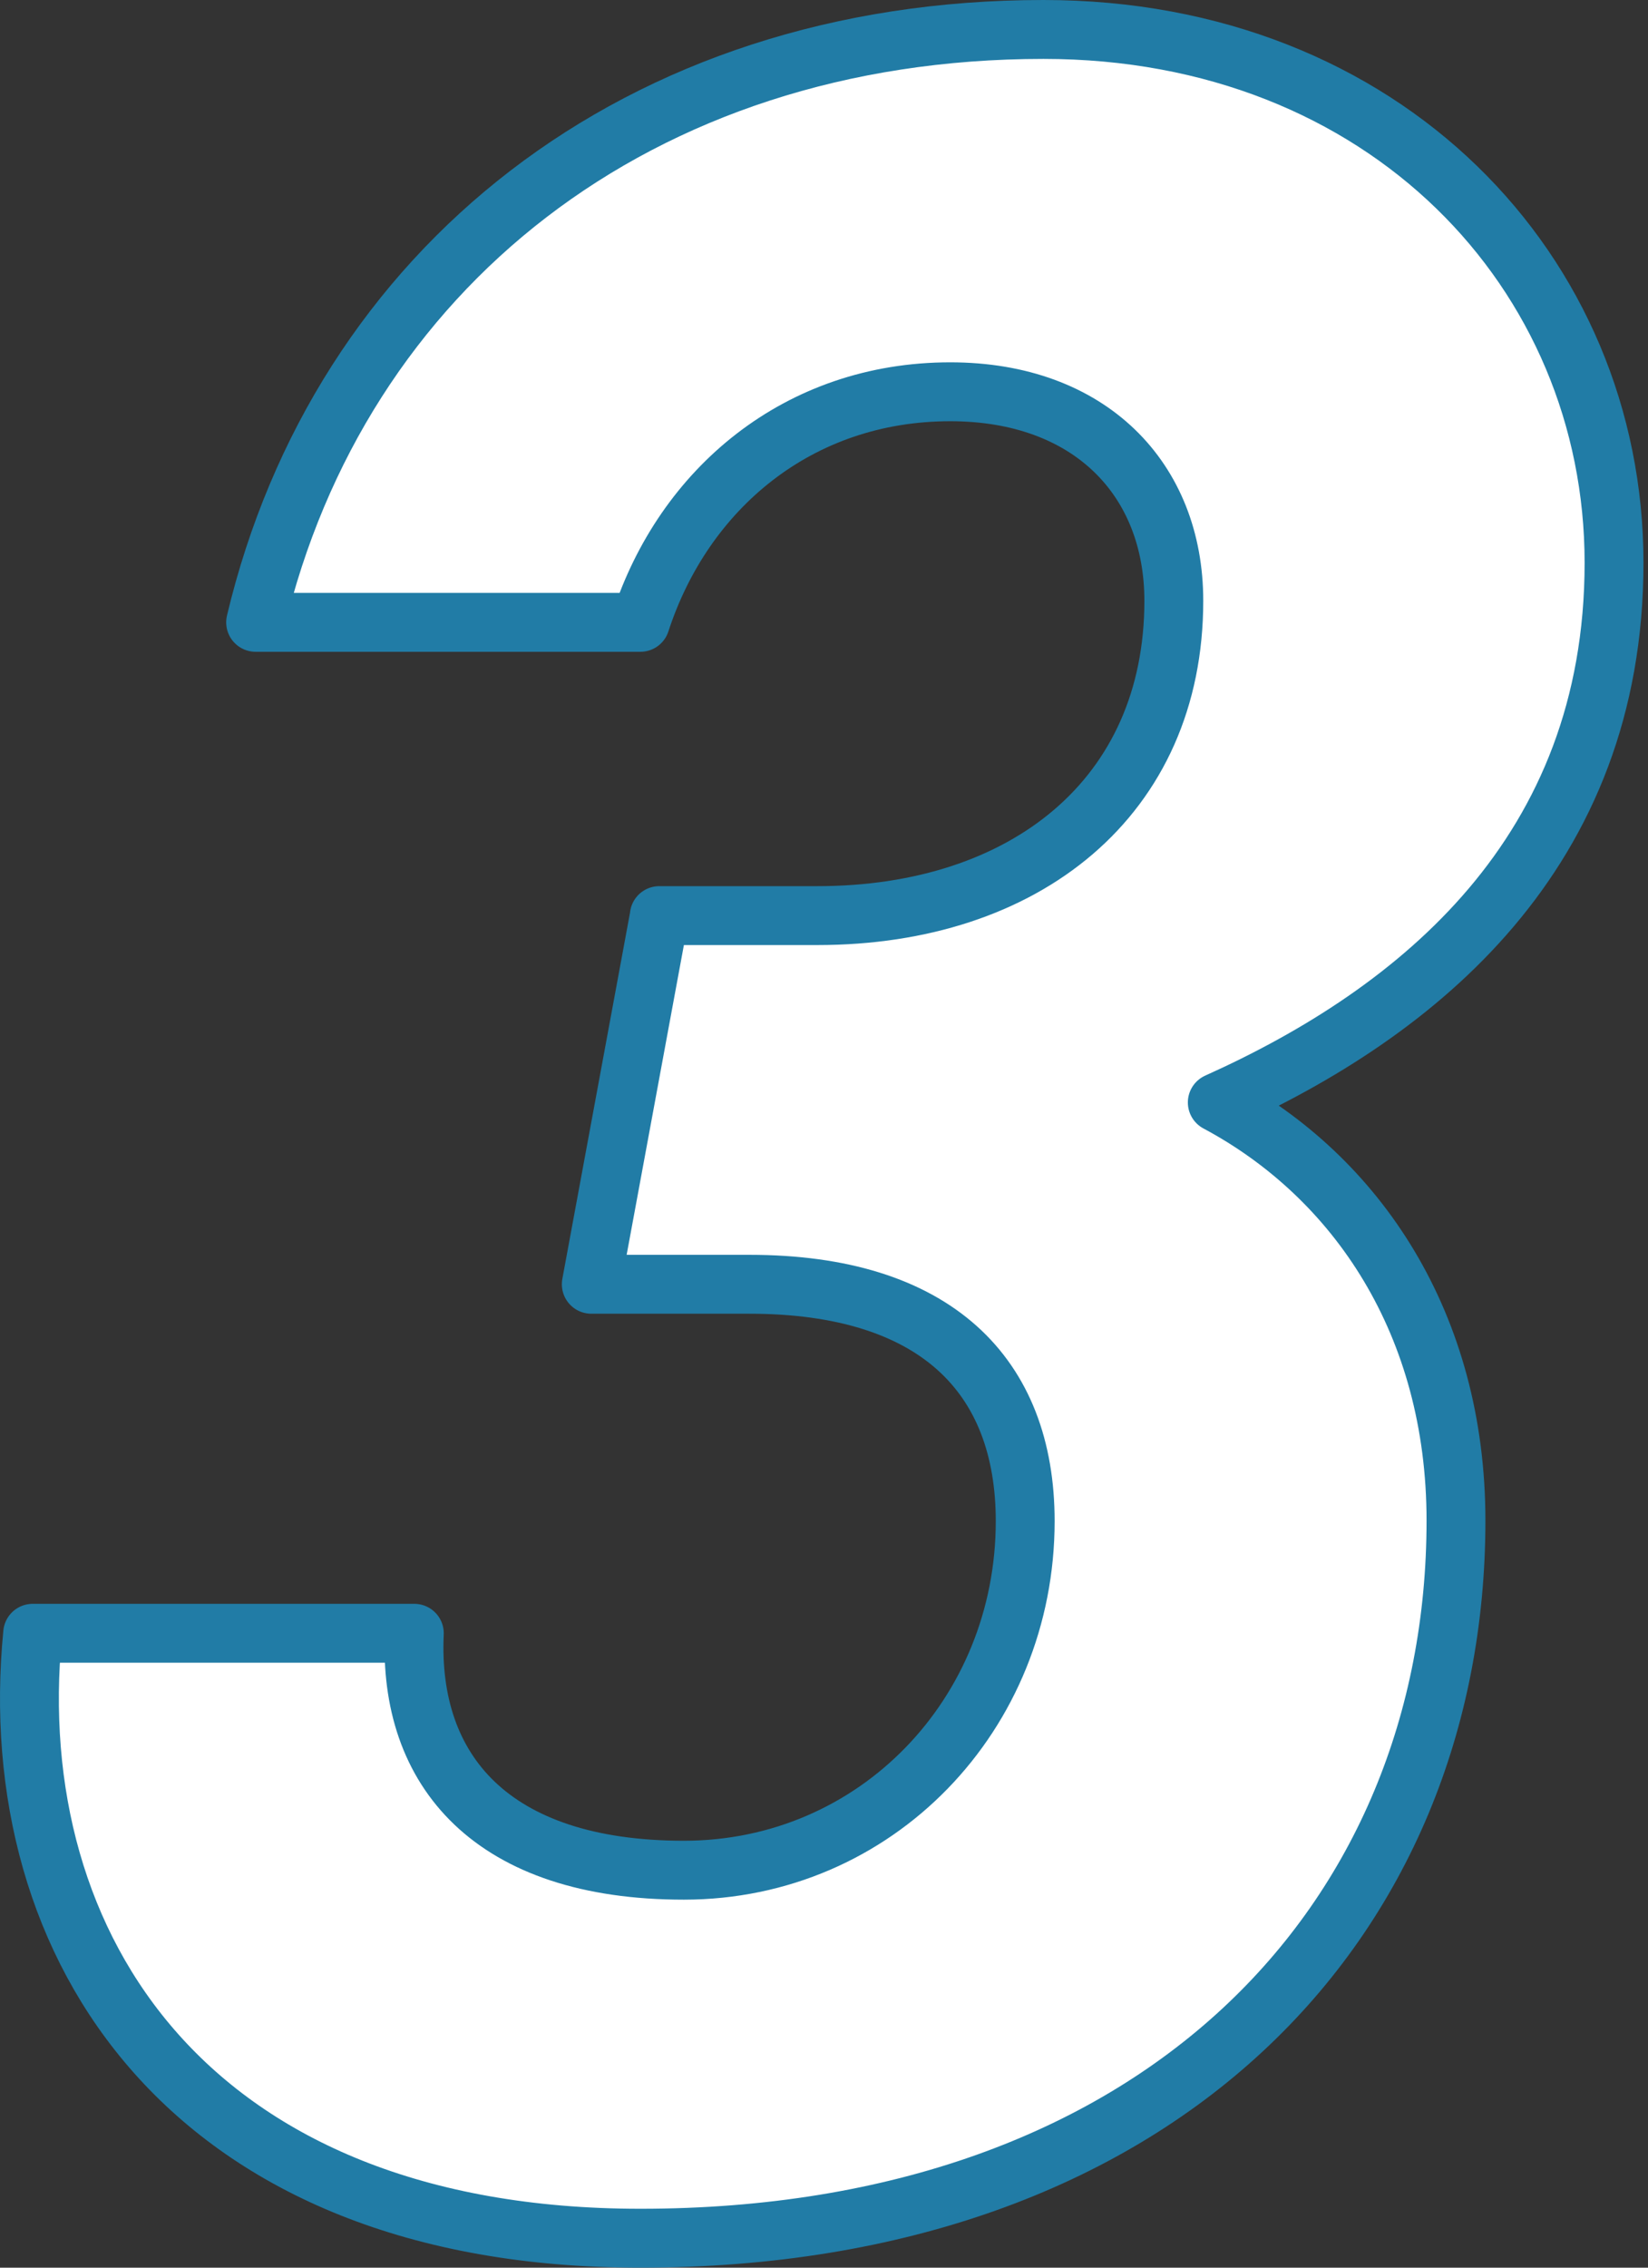 <svg width="56" height="77" viewBox="0 0 56 77" fill="none" xmlns="http://www.w3.org/2000/svg">
<rect x="0" y="0" width="56" height="77" fill="#333333" stroke="none"/>
<path d="M22.403 31.09H27.775C34.837 31.09 39.887 27.068 39.887 20.401C39.887 16.271 37.041 13.303 32.29 13.303C27.133 13.303 23.238 16.594 21.761 21.132H8.686C11.532 9.173 21.654 1 35.458 1C47.056 1 54.846 9.259 54.846 19.11C54.846 28.961 48.212 34.36 41.364 37.435C46.115 39.973 49.475 44.963 49.475 51.631C49.475 65.289 39.352 76 21.761 76C6.481 76 0.061 66.149 1.11 55.459H14.079C13.864 60.127 16.711 63.504 23.238 63.504C29.765 63.504 34.837 58.212 34.837 51.652C34.837 46.684 31.777 43.608 25.463 43.608H20.092L22.403 31.112V31.09Z" fill="white" stroke="#217CA6" stroke-width="2" stroke-linecap="round" stroke-linejoin="round"/>
</svg>
